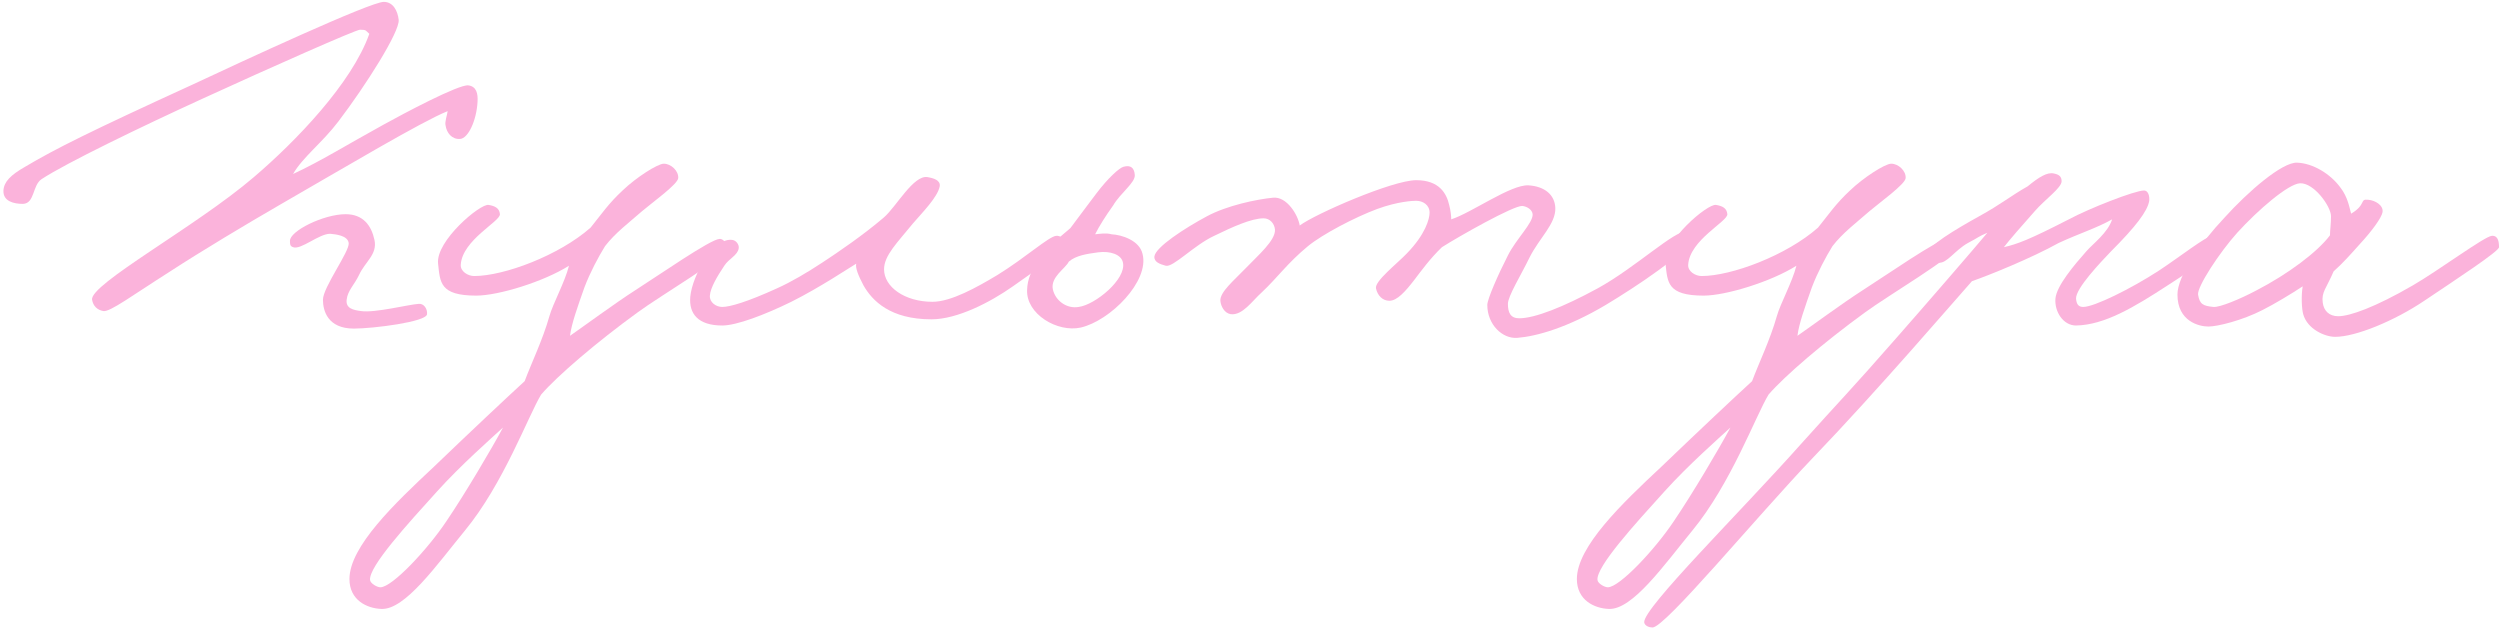 <?xml version="1.0" encoding="UTF-8"?> <svg xmlns="http://www.w3.org/2000/svg" width="473" height="119" viewBox="0 0 473 119" fill="none"><path d="M80.796 59.441C80.698 60.903 70.558 62.17 66.951 62.17C61.978 62.17 61.101 58.758 61.101 56.711C61.101 54.37 66.171 47.545 65.976 45.986C65.781 44.523 63.441 44.328 62.466 44.23C60.321 44.23 56.908 47.35 55.446 46.766C54.861 46.571 54.861 46.181 54.861 45.596C54.763 43.743 61.198 40.526 65.391 40.526C68.706 40.526 70.266 42.67 70.851 45.401C71.436 48.13 69.096 49.495 67.926 52.031C67.048 53.883 65.781 54.956 65.586 56.711C65.391 58.368 66.853 58.66 68.316 58.855C70.948 59.245 77.383 57.588 79.236 57.49C80.211 57.393 80.893 58.465 80.796 59.441ZM90.351 19.27C90.156 22.78 88.596 26.193 87.036 26.291C85.476 26.388 84.501 25.12 84.306 23.756C84.111 23.073 84.598 21.805 84.696 21.026C79.821 22.976 65.098 31.75 52.911 38.77C46.671 42.378 38.188 47.448 32.046 51.446C25.123 55.833 20.833 59.05 19.566 58.855C18.396 58.66 17.616 57.88 17.421 56.711C16.933 53.785 37.116 42.865 48.036 33.505C55.933 26.778 66.561 15.761 69.876 6.4C69.193 5.815 69.388 5.62 68.121 5.62C67.341 5.62 51.253 12.738 38.286 18.686C26.781 23.951 12.448 30.873 7.866 33.895C6.111 35.066 6.598 38.478 4.356 38.575C2.601 38.575 0.553 38.088 0.651 36.041C0.748 34.383 2.016 33.115 4.746 31.555C10.498 28.143 16.933 24.925 36.531 15.956C45.891 11.568 70.071 0.355 72.606 0.355C74.361 0.355 75.238 2.013 75.433 3.768C75.628 6.01 69.291 16.053 64.026 22.976C61.003 26.973 57.298 29.703 55.446 32.92C60.711 30.483 65.683 27.363 72.606 23.561C76.311 21.513 86.743 15.956 88.596 16.151C90.156 16.346 90.448 17.71 90.351 19.27Z" fill="#FBB3DB"></path><path d="M137.68 46.961C137.68 48.423 124.81 56.028 120.715 59.05C112.915 64.706 105.408 71.141 102.385 74.65C99.948 78.648 95.268 91.518 87.955 100.39C82.593 106.923 76.645 115.405 72.16 115.21C69.43 115.113 66.115 113.553 66.115 109.555C66.115 103.413 74.695 95.223 82.105 88.3C89.32 81.378 95.755 75.333 99.265 72.115C100.533 68.703 102.678 64.316 103.945 59.831C104.628 57.393 106.87 53.395 107.65 50.276C102.873 53.298 94.293 55.931 90.1 55.931C83.178 55.931 83.275 53.395 82.885 49.886C82.398 45.596 90.88 38.478 92.44 38.77C93.61 38.965 94.488 39.355 94.585 40.526C94.683 41.891 87.468 45.401 87.175 50.081C87.078 51.348 88.54 52.225 89.71 52.225C95.365 52.225 105.798 48.325 111.745 43.06C113.793 40.526 115.158 38.478 117.79 36.041C120.325 33.603 124.42 30.971 125.59 30.971C126.955 30.971 128.418 32.336 128.32 33.7C128.223 34.87 123.445 38.283 121.495 39.941C119.058 42.086 116.425 44.035 114.475 46.571C113.208 48.618 111.648 51.543 110.575 54.37C109.308 57.978 108.138 61.196 107.845 63.535C110.38 61.781 116.328 57.393 120.13 54.956C124.713 52.031 134.365 45.303 136.12 45.206C136.998 45.108 137.68 46.473 137.68 46.961ZM95.17 80.891C92.83 83.035 87.175 88.008 82.69 92.981C77.133 99.123 69.723 107.215 70.015 109.75C70.113 110.433 71.38 111.115 71.965 111.115C74.208 111.115 80.935 103.9 84.445 98.635C87.955 93.468 93.025 84.888 95.17 80.891Z" fill="#FBB3DB"></path><path d="M201.388 46.181C200.901 47.643 195.831 51.251 191.638 54.175C187.348 57.198 181.108 60.416 176.233 60.416C168.433 60.416 165.021 56.906 163.363 53.98C162.388 52.128 161.803 50.666 161.998 49.886C160.828 50.568 155.173 54.37 149.713 57.1C144.741 59.538 139.378 61.586 136.648 61.586C132.066 61.586 130.311 59.343 130.603 56.126C130.993 52.031 135.088 44.816 138.598 45.401C139.281 45.498 139.866 46.278 139.768 46.961C139.573 48.325 137.916 48.91 137.038 50.276C135.673 52.323 134.406 54.468 134.308 55.931C134.211 57.198 135.478 58.075 136.648 58.075C138.111 58.075 141.426 57.1 146.983 54.566C149.811 53.298 152.736 51.543 155.563 49.691C158.683 47.643 163.266 44.523 167.263 41.111C169.603 39.063 172.821 33.115 175.453 33.505C176.623 33.7 177.988 34.09 177.793 35.261C177.403 37.308 174.478 40.233 172.723 42.281C169.798 45.888 167.263 48.325 167.263 50.958C167.263 54.273 171.163 57.1 176.428 57.1C179.938 57.1 184.813 54.37 188.713 52.031C194.076 48.715 198.463 44.718 199.828 44.62C200.511 44.523 201.681 45.206 201.388 46.181Z" fill="#FBB3DB"></path><path d="M216.167 48.033C217.532 53.2 210.024 60.708 204.467 61.975C200.079 62.95 194.132 59.441 194.327 54.858C194.424 50.861 197.544 47.253 202.517 43.158C204.272 40.818 205.929 38.575 207.489 36.528C209.634 33.7 211.779 31.75 212.559 31.555C213.924 31.166 214.607 31.75 214.704 33.115C214.802 34.578 211.974 36.528 210.609 38.868C209.147 40.916 207.977 42.768 207.197 44.328C208.172 44.23 209.244 44.035 210.317 44.328C212.267 44.425 215.582 45.498 216.167 48.033ZM212.462 49.691C212.169 48.13 210.024 47.448 207.782 47.74C205.637 48.033 203.589 48.325 202.224 49.495C201.542 50.861 198.714 52.42 199.202 54.761C199.689 56.906 201.834 58.465 204.077 58.075C207.197 57.685 213.144 52.81 212.462 49.691Z" fill="#FBB3DB"></path><path d="M319.812 45.206C319.617 47.643 309.184 54.468 303.822 57.685C296.607 61.975 290.757 63.633 287.052 63.925C284.224 64.121 281.397 61.391 281.397 57.685C281.397 56.613 283.444 51.933 285.297 48.325C286.857 45.206 290.074 42.183 289.977 40.526C289.879 39.648 288.904 39.063 288.027 38.965C286.369 38.868 276.034 44.718 272.817 46.766C270.574 48.91 268.819 51.348 267.552 53.005C265.894 55.151 264.334 56.906 262.872 56.906C261.604 56.906 260.629 55.931 260.337 54.566C260.044 53.2 264.334 49.886 266.187 47.935C269.697 44.328 270.477 41.403 270.477 40.233C270.477 38.77 269.209 37.99 267.942 37.99C267.357 37.99 264.529 38.088 260.532 39.55C256.339 41.111 250.197 44.328 247.467 46.571C243.567 49.788 241.714 52.518 238.692 55.346C236.937 56.906 235.084 59.733 232.842 59.441C231.672 59.245 230.989 57.978 230.892 56.906C230.794 55.248 233.524 53.005 235.572 50.861C238.107 48.228 241.324 45.498 241.227 43.45C241.129 42.281 240.252 41.306 239.082 41.306C236.742 41.306 233.134 42.963 229.722 44.62C225.919 46.376 221.922 50.666 220.557 50.276C219.484 49.983 218.314 49.593 218.412 48.52C218.607 46.766 224.164 43.158 228.357 40.916C232.159 38.868 237.814 37.698 240.837 37.406C243.469 37.113 245.614 40.721 245.907 42.67C248.734 40.526 263.457 34.09 267.942 34.09C272.329 34.09 273.694 36.626 274.182 38.77C274.474 39.843 274.572 40.916 274.572 41.501C278.472 40.233 285.882 34.87 289.197 35.066C292.219 35.261 294.169 36.821 294.267 39.355C294.364 42.378 291.244 45.011 289.392 48.715C287.734 52.128 285.297 56.028 285.297 57.49C285.297 59.148 285.784 60.221 287.442 60.221C290.367 60.221 295.827 58.075 302.262 54.566C309.379 50.666 316.984 43.45 319.032 43.84C319.519 43.938 319.812 44.718 319.812 45.206Z" fill="#FBB3DB"></path><path d="M369.909 46.961C369.909 48.423 357.039 56.028 352.944 59.05C345.144 64.706 337.637 71.141 334.614 74.65C332.177 78.648 327.497 91.518 320.184 100.39C314.822 106.923 308.874 115.405 304.389 115.21C301.659 115.113 298.344 113.553 298.344 109.555C298.344 103.413 306.924 95.223 314.334 88.3C321.549 81.378 327.984 75.333 331.494 72.115C332.762 68.703 334.907 64.316 336.174 59.831C336.857 57.393 339.099 53.395 339.879 50.276C335.102 53.298 326.522 55.931 322.329 55.931C315.407 55.931 315.504 53.395 315.114 49.886C314.627 45.596 323.109 38.478 324.669 38.77C325.839 38.965 326.717 39.355 326.814 40.526C326.912 41.891 319.697 45.401 319.404 50.081C319.307 51.348 320.769 52.225 321.939 52.225C327.594 52.225 338.027 48.325 343.974 43.06C346.022 40.526 347.387 38.478 350.019 36.041C352.554 33.603 356.649 30.971 357.819 30.971C359.184 30.971 360.647 32.336 360.549 33.7C360.452 34.87 355.674 38.283 353.724 39.941C351.287 42.086 348.654 44.035 346.704 46.571C345.437 48.618 343.877 51.543 342.804 54.37C341.537 57.978 340.367 61.196 340.074 63.535C342.609 61.781 348.557 57.393 352.359 54.956C356.942 52.031 366.594 45.303 368.349 45.206C369.227 45.108 369.909 46.473 369.909 46.961ZM327.399 80.891C325.059 83.035 319.404 88.008 314.919 92.981C309.362 99.123 301.952 107.215 302.244 109.75C302.342 110.433 303.609 111.115 304.194 111.115C306.437 111.115 313.164 103.9 316.674 98.635C320.184 93.468 325.254 84.888 327.399 80.891Z" fill="#FBB3DB"></path><path d="M420.087 45.401C419.99 47.935 414.725 50.958 410.142 53.98C403.707 58.173 398.15 61.488 392.787 61.586C390.35 61.586 388.692 58.953 388.887 56.516C389.082 54.078 392.495 50.081 394.737 47.545C395.907 46.181 398.832 44.035 399.612 41.501C396.687 43.158 393.47 44.133 389.472 45.986C384.402 48.813 376.212 52.128 373.092 53.2C369.875 56.808 355.152 73.968 343.062 86.546C332.337 97.758 314.982 118.818 312.642 118.72C312.057 118.72 311.18 118.428 311.082 117.745C310.887 115.015 329.217 96.978 340.917 83.816C347.742 76.21 350.277 73.675 358.467 64.316C364.22 57.783 373.58 46.961 376.017 44.035C374.165 44.816 374.555 44.816 372.312 45.986C369.875 47.35 368.315 49.886 366.852 49.691C365.975 49.593 365.39 48.813 364.902 47.935C364.317 46.766 370.07 43.353 374.457 40.916C378.552 38.673 380.502 37.016 383.622 35.261C385.767 33.505 387.327 32.531 388.595 32.823C389.57 33.018 390.057 33.408 390.057 34.285C390.057 35.553 386.937 37.698 384.987 39.941C382.647 42.573 380.015 45.596 379.137 46.766C381.672 46.181 383.817 45.401 391.422 41.501C395.225 39.453 403.902 36.041 405.657 36.041C406.437 36.041 406.73 37.113 406.632 37.99C406.34 39.941 404 42.963 399.417 47.545C397.467 49.593 392.69 54.566 392.787 56.516C392.885 57.49 393.177 58.075 394.152 58.075C396.2 58.075 403.122 54.663 408.387 51.251C412.385 48.618 417.357 44.718 418.527 44.62C419.21 44.523 420.087 44.718 420.087 45.401Z" fill="#FBB3DB"></path><path d="M472.814 46.766C472.814 47.545 464.917 52.713 458.677 56.906C453.022 60.708 445.709 63.73 441.809 63.73C439.859 63.73 436.544 62.268 435.764 59.441C435.472 58.368 435.374 55.931 435.667 54.175C433.619 55.541 430.207 57.588 428.062 58.66C424.259 60.611 419.579 61.781 417.824 61.781C416.069 61.781 411.974 60.806 411.974 55.736C411.974 52.225 416.167 46.181 420.847 41.208C425.332 36.236 431.767 30.678 434.594 30.776C437.617 30.873 440.932 32.92 442.784 35.456C444.247 37.308 444.539 39.453 444.832 40.428C447.757 38.673 446.392 37.6 448.049 37.795C449.414 37.893 450.974 38.868 450.779 40.136C450.584 41.208 448.829 43.645 446.392 46.278C444.832 48.033 443.174 49.886 441.517 51.348C440.152 54.566 439.177 55.248 439.469 57.295C439.664 58.758 440.639 59.831 442.394 59.831C444.539 59.831 449.317 58.173 456.532 53.98C461.407 51.153 470.084 44.718 471.449 44.62C472.619 44.523 472.814 45.693 472.814 46.766ZM441.029 40.916C441.029 39.063 437.812 34.578 435.179 34.675C432.937 34.773 427.184 39.745 423.284 44.035C419.872 47.838 415.679 54.273 415.874 55.736C416.167 57.588 416.849 57.88 418.799 58.075C419.969 58.173 423.772 56.613 426.892 54.956C432.937 51.836 438.494 47.643 440.834 44.523C440.834 43.548 441.029 42.378 441.029 40.916Z" fill="#FBB3DB"></path></svg> 